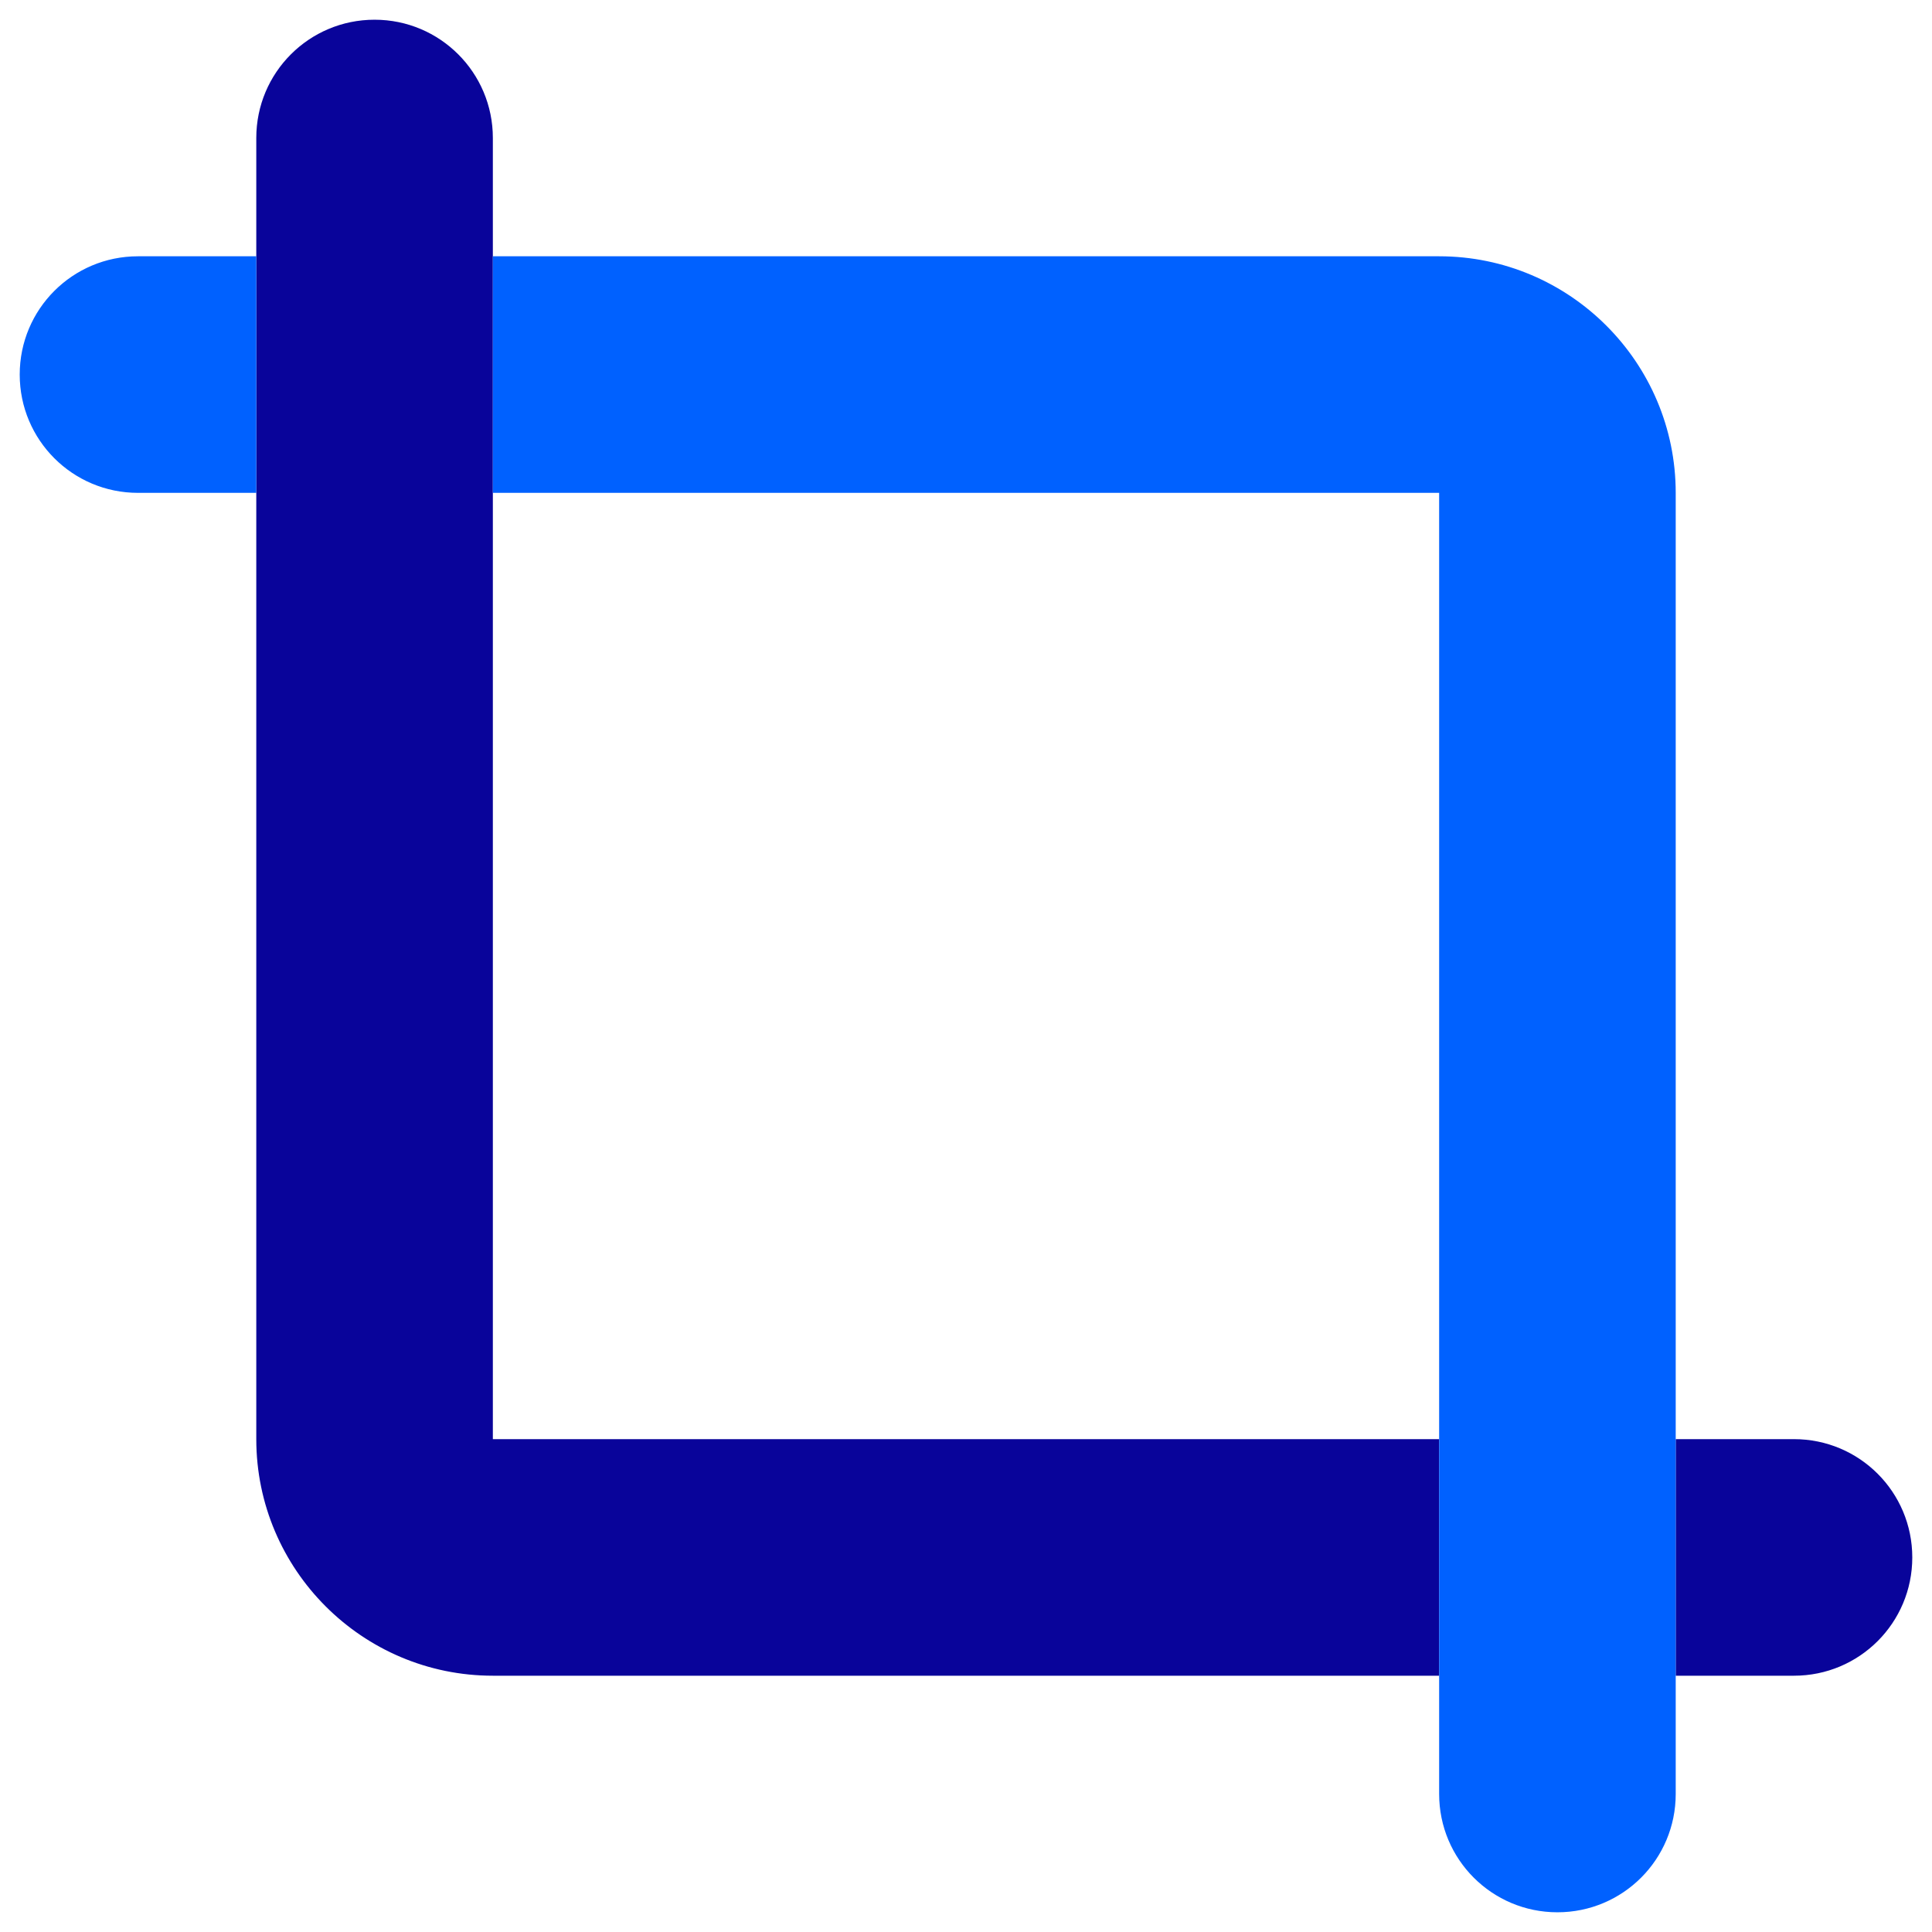 <svg width="49" height="49" viewBox="0 0 49 49" fill="none" xmlns="http://www.w3.org/2000/svg">
<g clip-path="url(#clip0_12513_32529)">
<path d="M6.5 3.5V6.5V12.5V36.5C6.5 39.809 9.191 42.5 12.5 42.5H36.5V36.5H12.5V12.5V6.5V3.5C12.5 1.841 11.159 0.5 9.5 0.5C7.841 0.5 6.5 1.841 6.5 3.5ZM42.5 36.5V42.5H45.5C47.159 42.5 48.5 41.159 48.5 39.5C48.5 37.841 47.159 36.5 45.5 36.5H42.5Z" fill="#09049A"/>
<path d="M3.5 6.5C1.841 6.5 0.5 7.841 0.5 9.5C0.5 11.159 1.841 12.5 3.5 12.5H6.5V6.5H3.5ZM36.5 45.5C36.5 47.159 37.841 48.5 39.5 48.5C41.159 48.5 42.5 47.159 42.5 45.5V12.5C42.5 9.191 39.809 6.5 36.5 6.5H12.5V12.5H36.5V45.5Z" fill="#0061FF"/>
</g>
<defs>
<clipPath id="clip0_12513_32529">
<rect width="48" height="48" fill="white" transform="translate(0.5 0.5)"/>
</clipPath>
</defs>
</svg>
